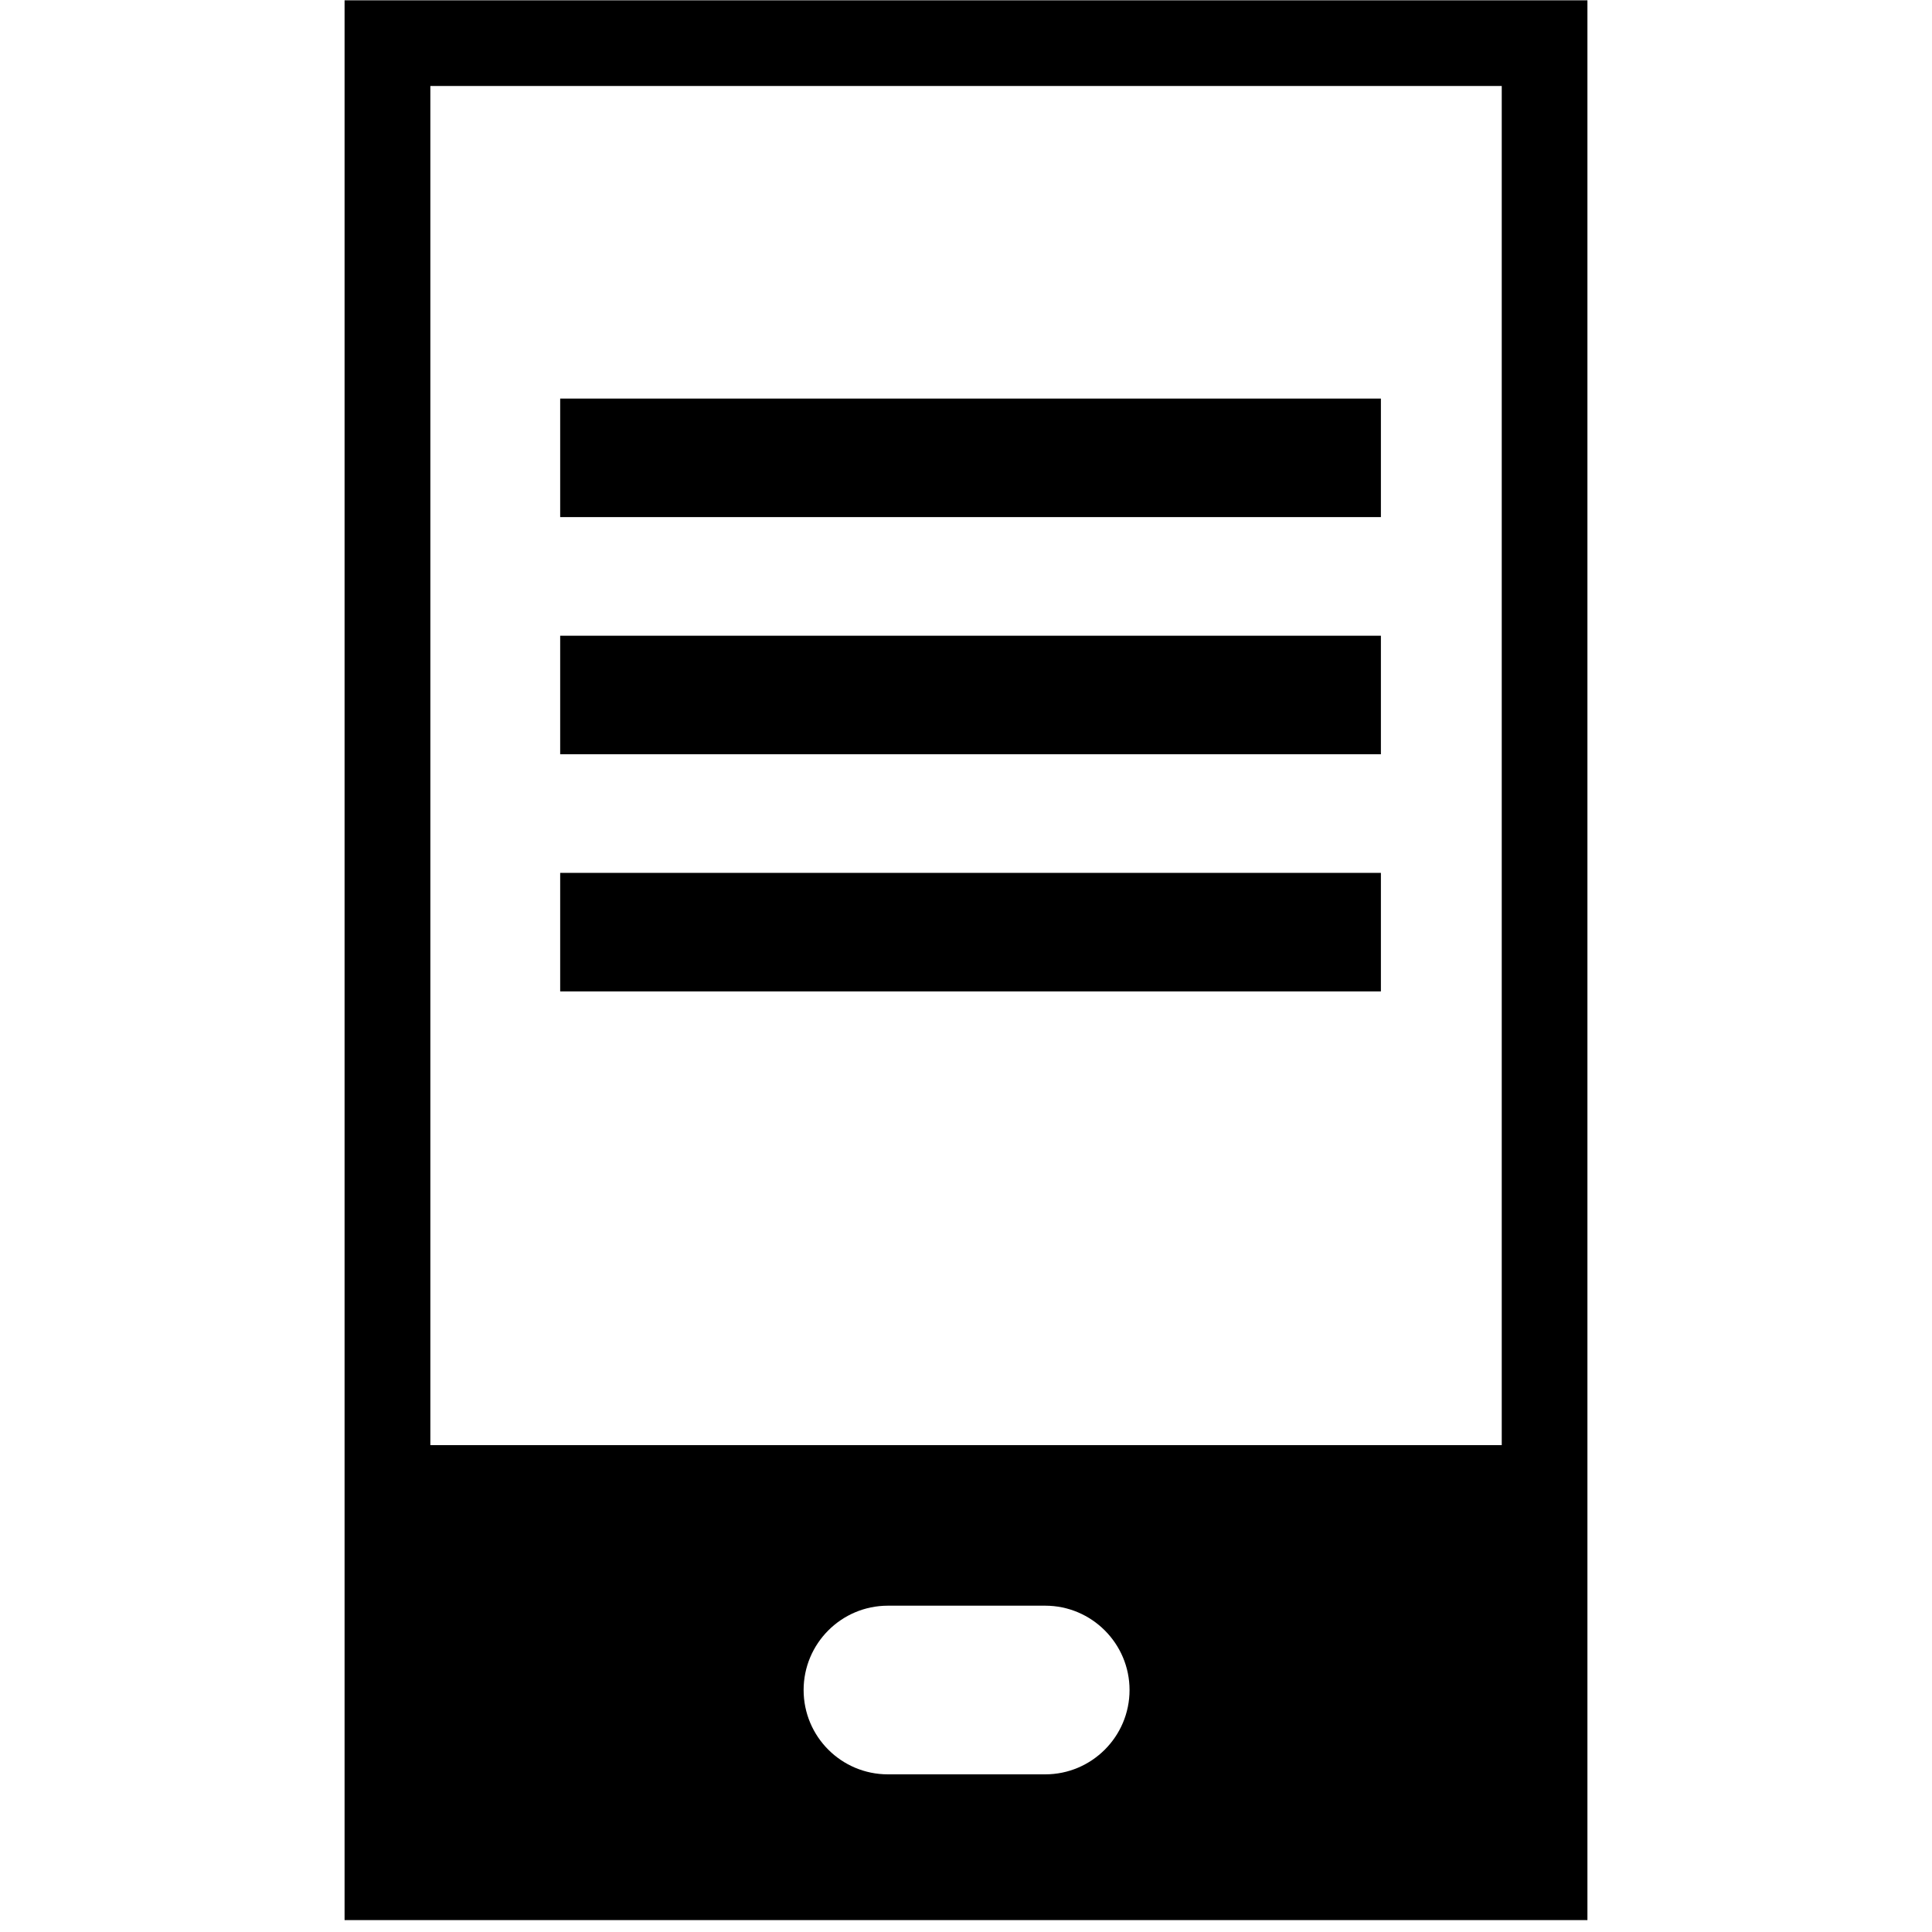 <?xml version="1.0" encoding="utf-8"?>
<!-- Generator: Adobe Illustrator 15.1.0, SVG Export Plug-In . SVG Version: 6.00 Build 0)  -->
<!DOCTYPE svg PUBLIC "-//W3C//DTD SVG 1.1//EN" "http://www.w3.org/Graphics/SVG/1.1/DTD/svg11.dtd">
<svg version="1.1" id="Ebene_1" xmlns="http://www.w3.org/2000/svg" xmlns:xlink="http://www.w3.org/1999/xlink" x="0px" y="0px"
	 width="20px" height="20px" viewBox="0 0 20 20" enable-background="new 0 0 20 20" xml:space="preserve">
<g>
	<path d="M3.567,0.003v19.874h12.866v-0.442V0.003H3.567z M10.82,18.368H9.192c-0.483,0-0.873-0.391-0.873-0.873
		c0-0.481,0.39-0.873,0.873-0.873h1.628c0.481,0,0.873,0.392,0.873,0.873C11.693,17.977,11.301,18.368,10.82,18.368z M4.455,14.96
		V0.89h11.091V14.96H4.455z"/>
</g>
<rect x="5.799" y="4.126" width="8.496" height="1.227"/>
<rect x="5.799" y="6.581" width="8.496" height="1.227"/>
<rect x="5.799" y="9.036" width="8.496" height="1.227"/>
</svg>
